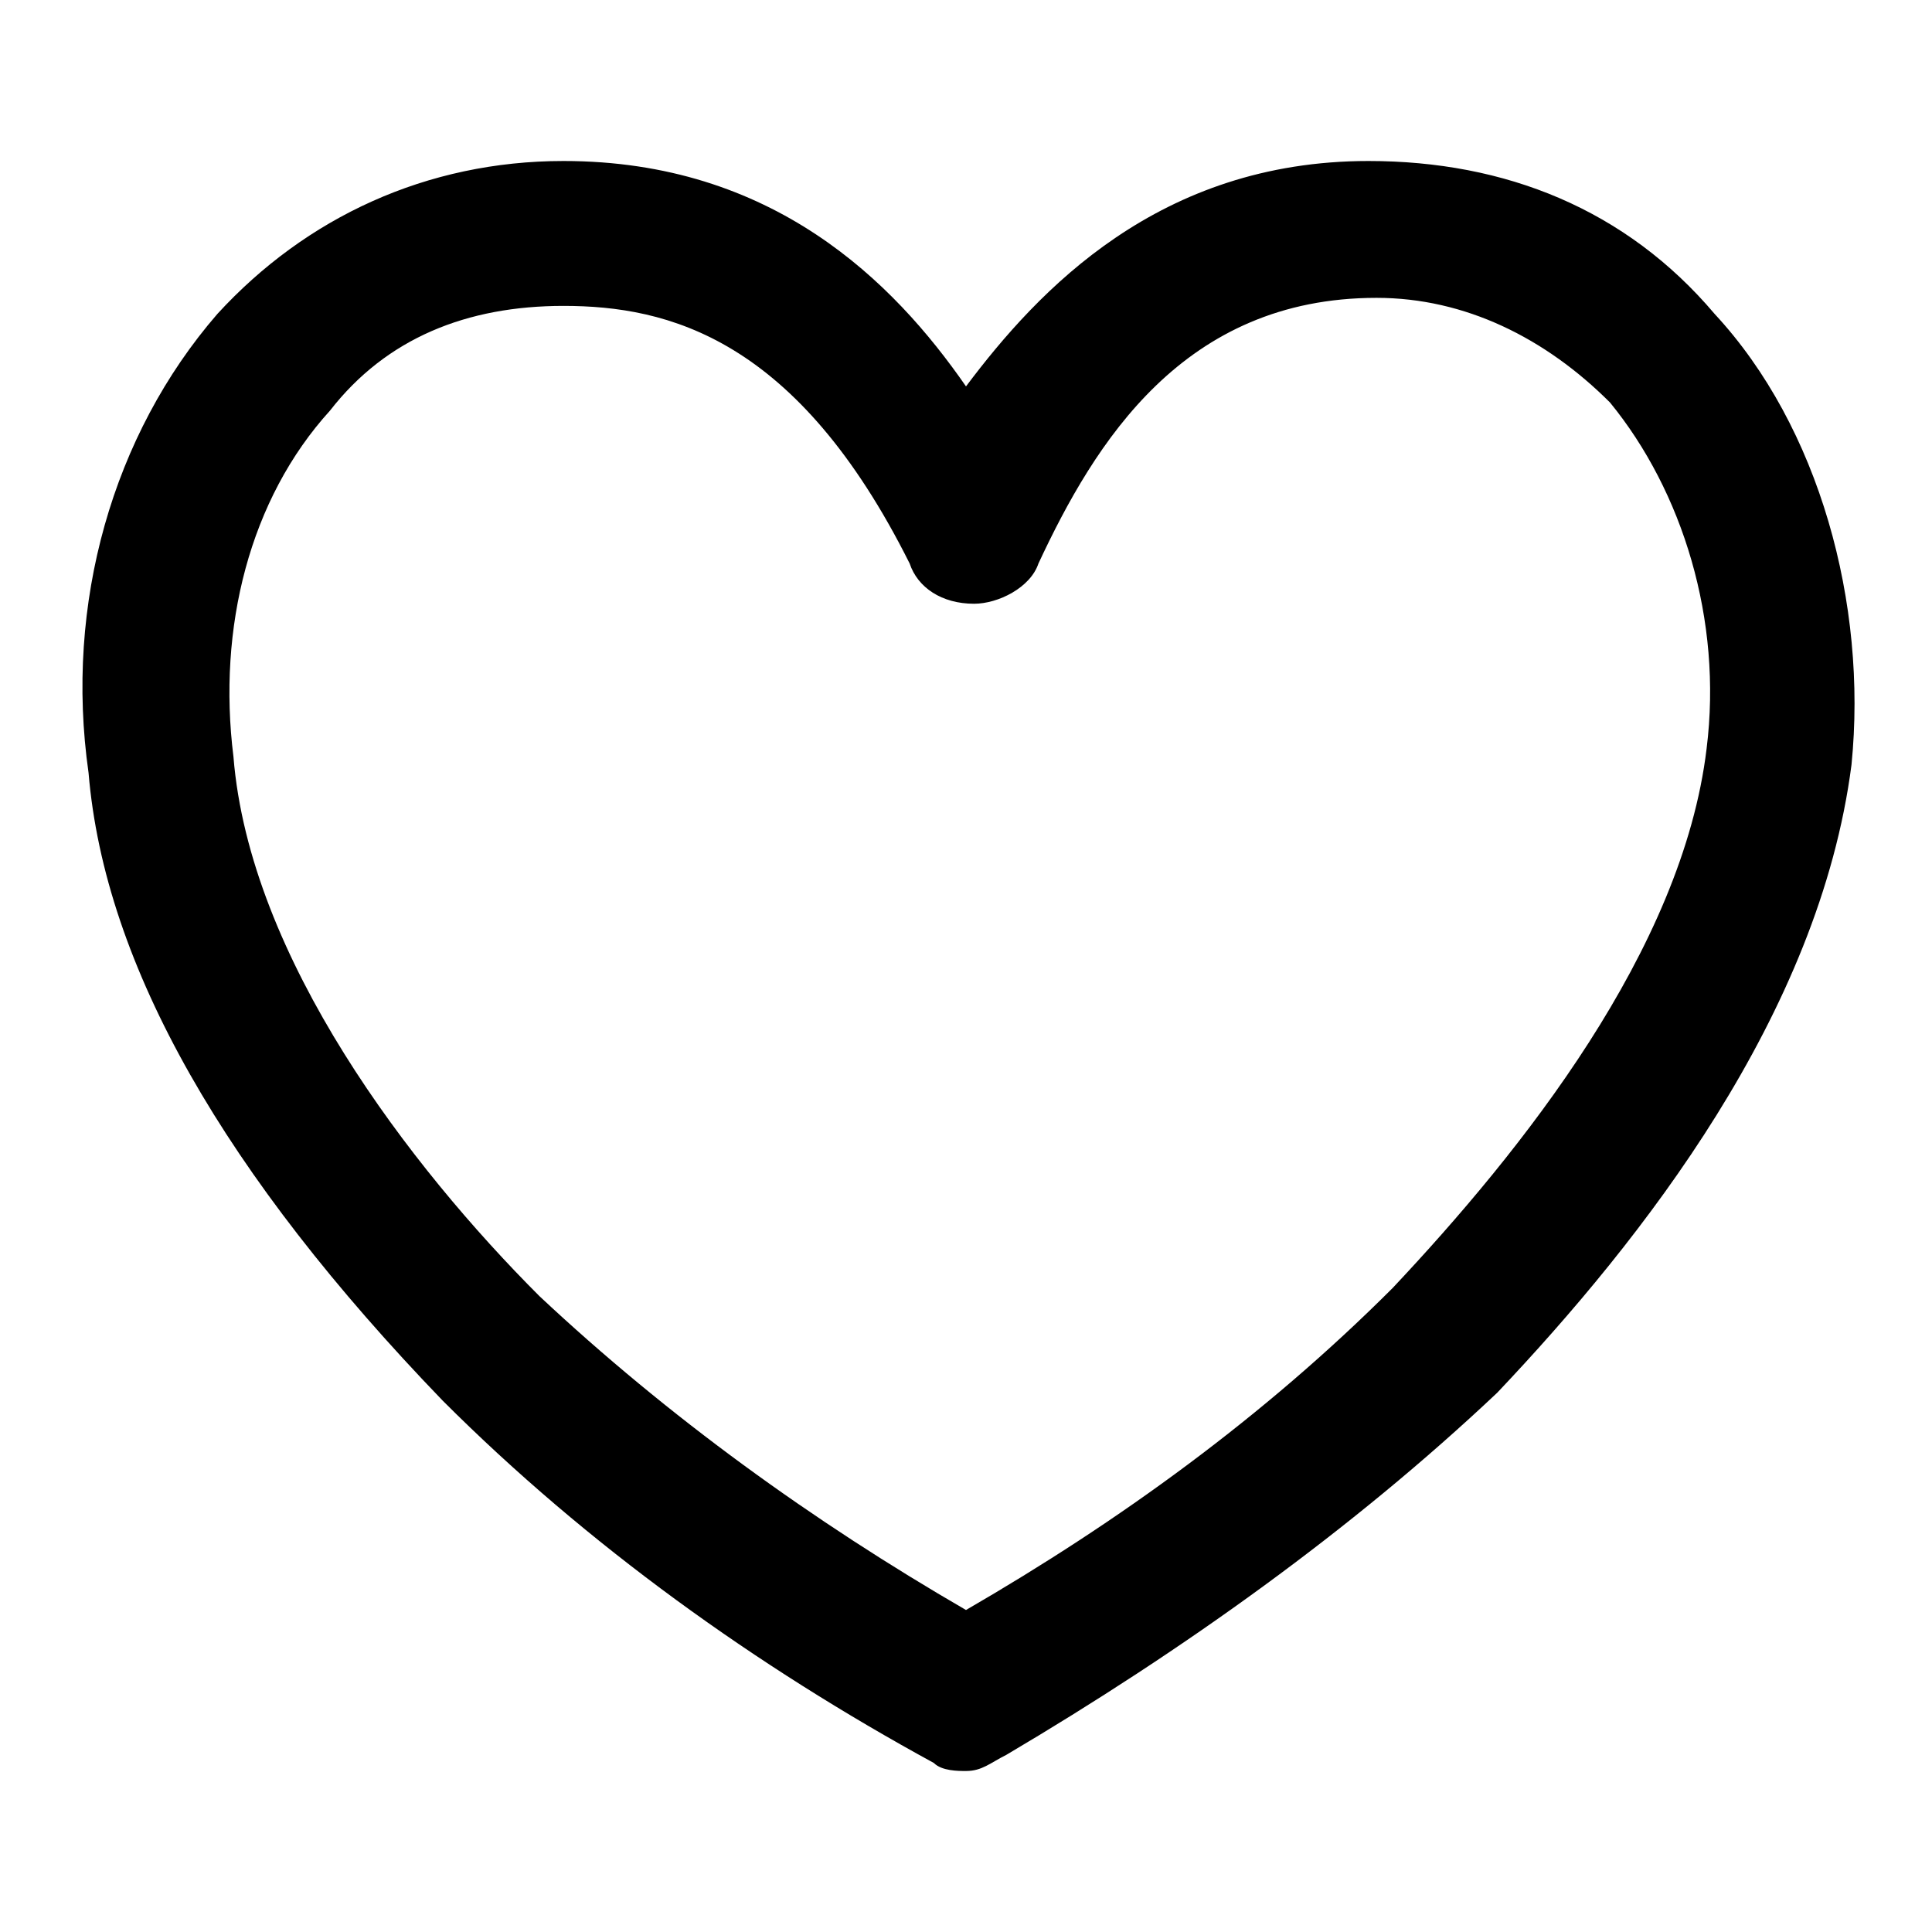 <svg xmlns="http://www.w3.org/2000/svg" viewBox="0 0 24 24" style="enable-background:new 0 0 24 24" xml:space="preserve"><path style="fill:none" d="M0 0h24v24H0z"/><path d="M12 22c-.1 0-.3 0-.4-.1-2.2-1.2-4.3-2.7-6.1-4.5-2.7-2.8-4.2-5.4-4.4-7.8-.3-2.1.3-4.2 1.6-5.7C3.8 2.7 5.3 2 7 2c2.6 0 4.1 1.5 5 2.8.9-1.2 2.4-2.8 5-2.8 1.7 0 3.2.6 4.3 1.9 1.3 1.4 1.9 3.6 1.7 5.6-.4 3.1-2.6 5.9-4.4 7.8-1.8 1.7-3.9 3.2-6.1 4.5-.2.1-.3.2-.5.2zm-5.3-5.9c1.6 1.5 3.4 2.8 5.3 3.9 1.9-1.1 3.7-2.4 5.3-4 1.6-1.7 3.6-4.2 3.9-6.7.2-1.6-.3-3.2-1.2-4.3-.8-.8-1.8-1.3-2.9-1.3-2.4 0-3.5 1.8-4.2 3.3-.1.3-.5.5-.8.5-.4 0-.7-.2-.8-.5-1.4-2.8-3-3.2-4.3-3.2-1.2 0-2.2.4-2.9 1.3-1 1.1-1.4 2.7-1.2 4.3.2 2.5 2.2 5.1 3.8 6.7z"/></svg>